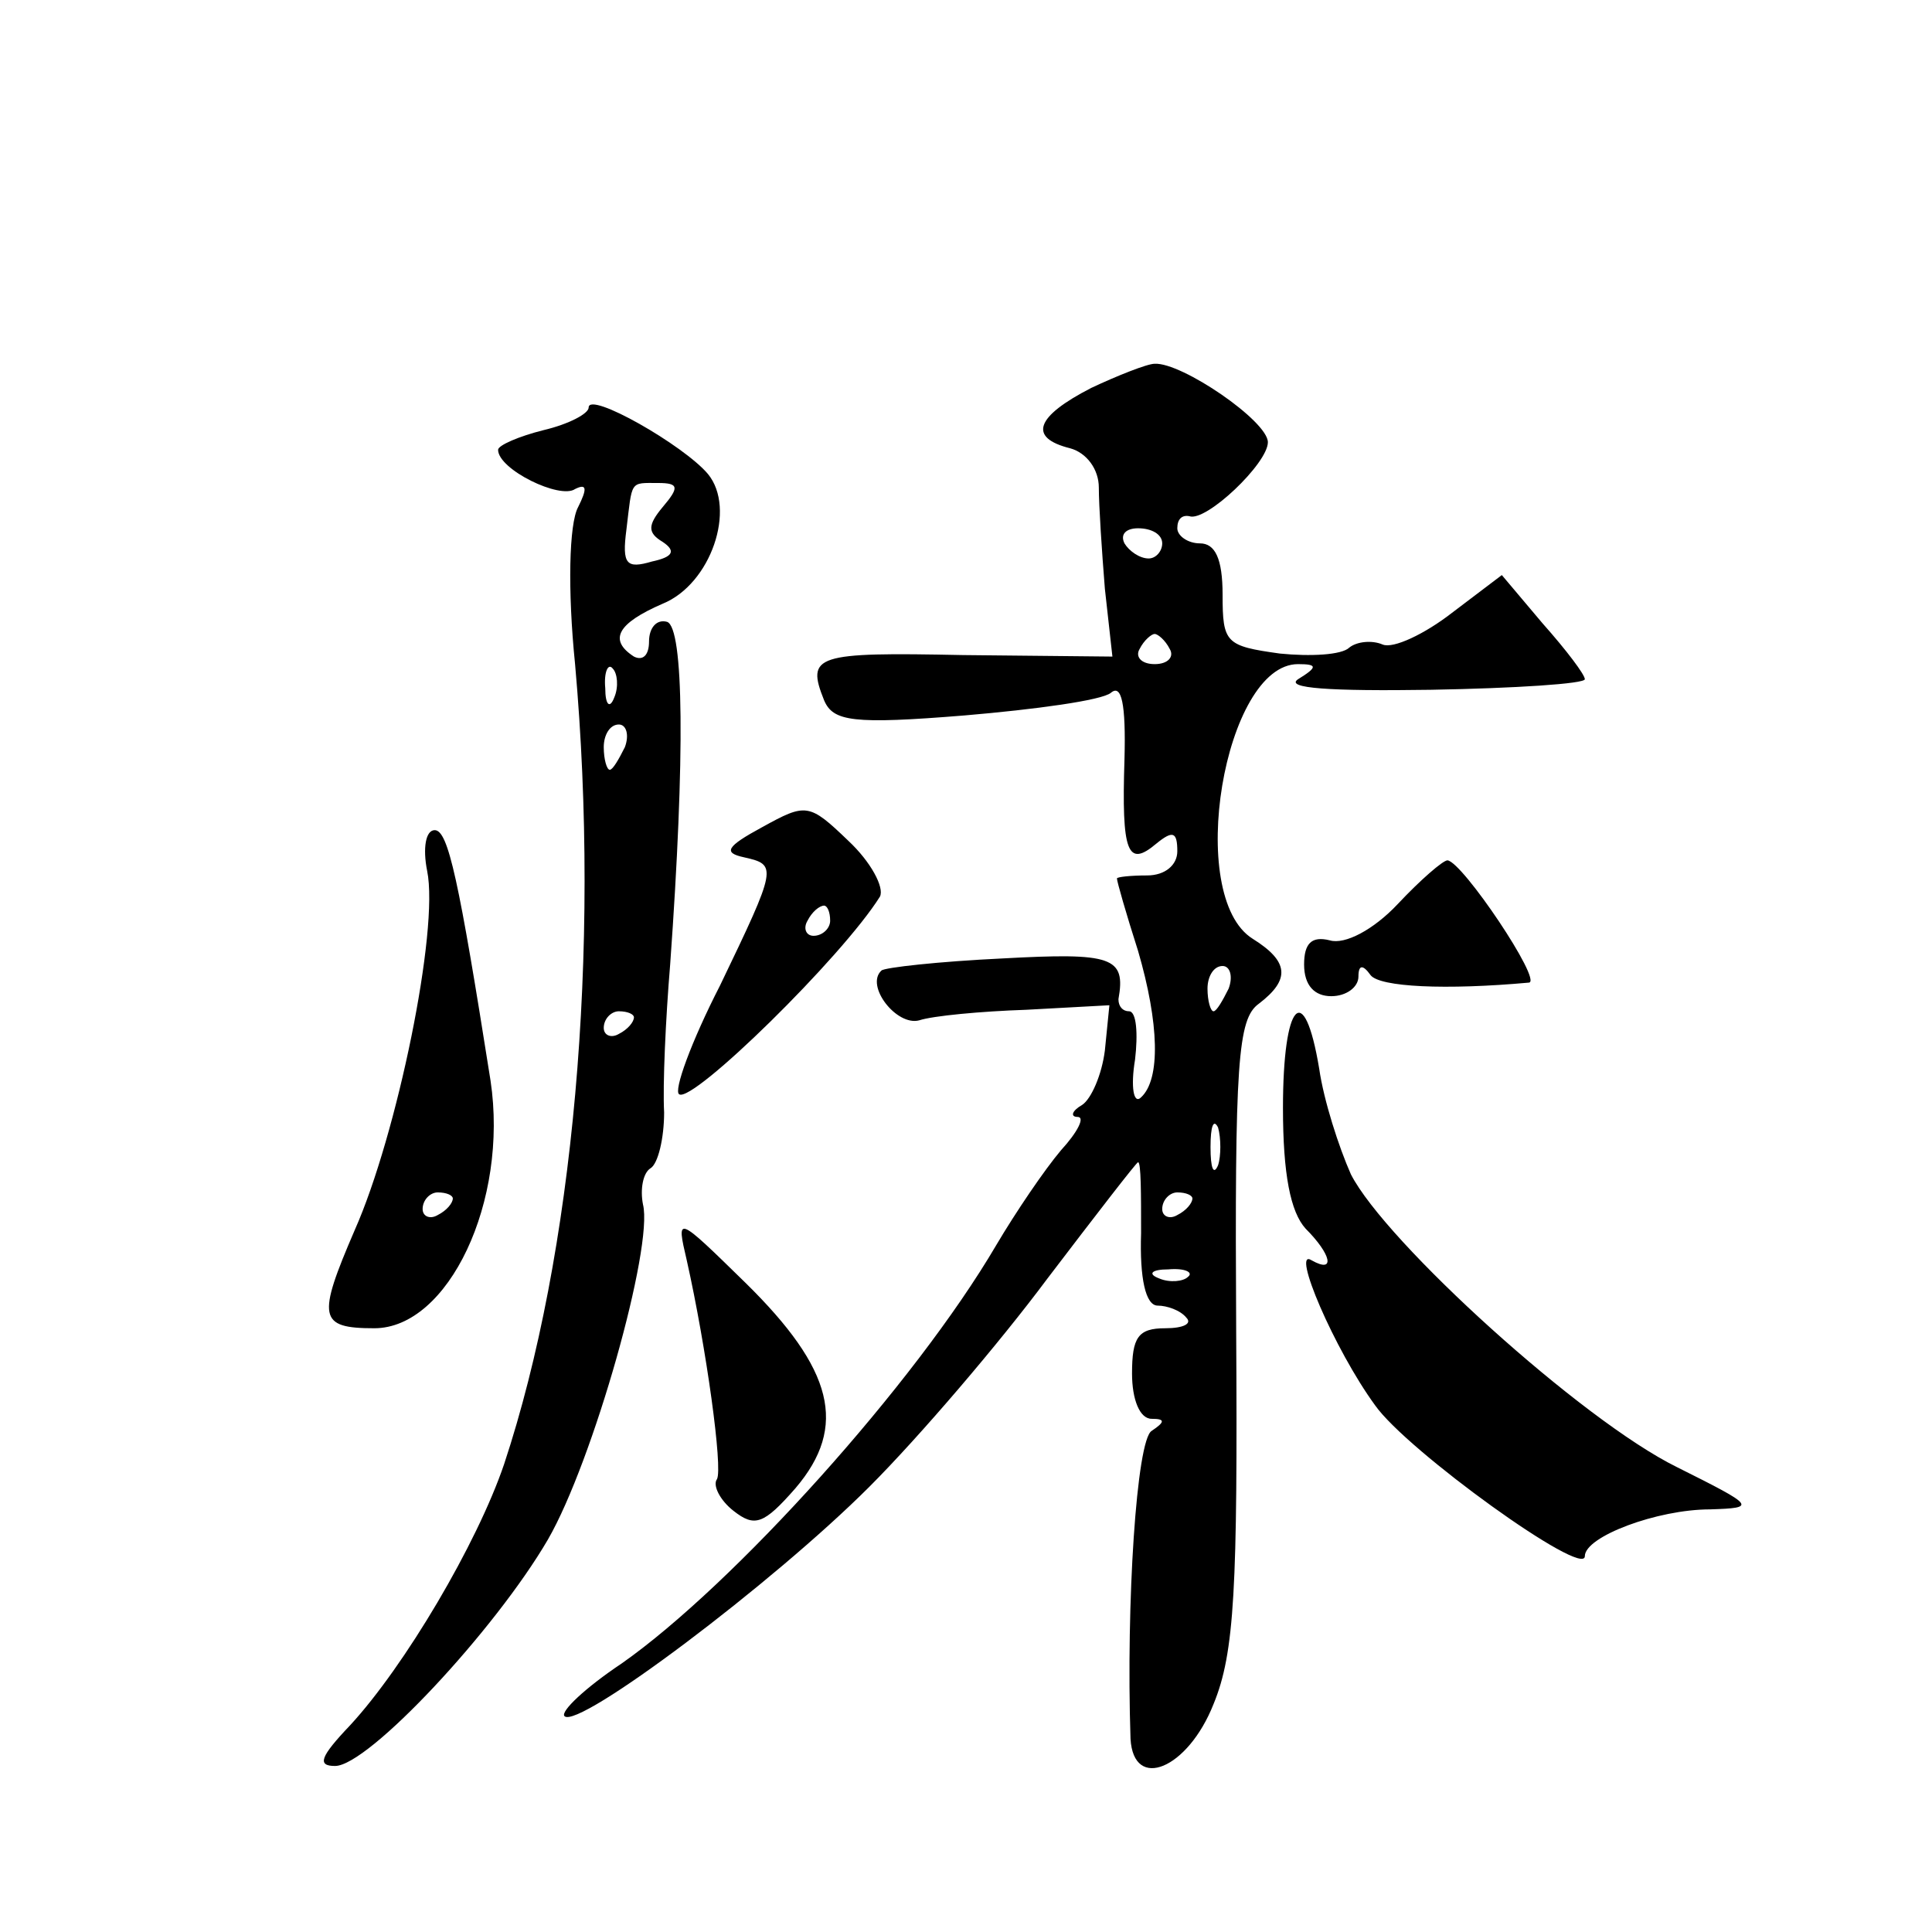 <?xml version="1.0" standalone="no"?>
<!DOCTYPE svg PUBLIC "-//W3C//DTD SVG 20010904//EN"
 "http://www.w3.org/TR/2001/REC-SVG-20010904/DTD/svg10.dtd">
<svg version="1.0" xmlns="http://www.w3.org/2000/svg"
 width="128pt" height="128pt" viewBox="0 0 128 128"
 preserveAspectRatio="xMidYMid meet">
<g transform="translate(0,128) scale(0.1,-0.1)"
fill="#0" stroke="none">
<path d="M723 1023 c-37 -19 -42 -33 -14 -40 11 -3 19 -14 19 -26 0 -12 2 -42 4
-67 l5 -45 -99 1 c-98 2 -104 0 -92 -30 6 -14 19 -16 93 -10 47 4 91 10 97 15 7
6 10 -7 9 -44 -2 -62 2 -72 21 -56 11 9 14 8 14 -5 0 -9 -8 -16 -20 -16 -11 0 -20
-1 -20 -2 0 -2 6 -23 14 -48 14 -48 15 -85 2 -97 -5 -5 -7 7 -4 25 2 17 1 32 -4
32 -4 0 -7 3 -7 8 5 28 -4 31 -77 27 -42 -2 -78 -6 -80 -8 -11 -10 10 -37 25 -33
9 3 41 6 71 7 l55 3 -3 -30 c-2 -16 -9 -32 -15 -36 -7 -4 -8 -8 -3 -8 5 0 0 -10
-11 -22 -11 -13 -30 -41 -43 -63 -54 -92 -174 -225 -248 -277 -24 -16 -41 -32 -38
-35 9 -9 138 88 202 152 33 33 86 95 118 138 32 42 59 77 60 77 2 0 2 -21 2 -47
-1 -30 3 -48 11 -48 6 0 15 -3 19 -8 4 -4 -2 -7 -14 -7 -18 0 -22 -6 -22 -30 0
-17 5 -30 13 -30 9 0 9 -2 0 -8 -10 -6 -17 -114 -14 -204 2 -35 38 -20 55 23 14
34 16 77 15 247 -1 178 1 207 15 217 21 16 20 28 -4 43 -45 28 -19 182 30 182 13
0 13 -2 0 -10 -9 -6 21 -8 88 -7 56 1 102 4 102 7 0 3 -12 19 -28 37 l-27 32 -33
-25 c-18 -14 -39 -24 -46 -21 -7 3 -17 2 -22 -2 -5 -5 -26 -6 -46 -4 -36 5 -38
7 -38 39 0 24 -5 34 -15 34 -8 0 -15 5 -15 10 0 6 3 9 8 8 11 -4 52 35 52 49 0
14 -57 53 -75 52 -5 0 -25 -8 -42 -16z m47 -103 c0 -5 -4 -10 -9 -10 -6 0 -13 5
-16 10 -3 6 1 10 9 10 9 0 16 -4 16 -10z m5 -70 c3 -5 -1 -10 -10 -10 -9 0 -13
5 -10 10 3 6 8 10 10 10 2 0 7 -4 10 -10z m39 -225 c-4 -8 -8 -15 -10 -15 -2 0
-4 7 -4 15 0 8 4 15 10 15 5 0 7 -7 4 -15z m-7 -117 c-3 -7 -5 -2 -5 12 0 14 2
19 5 13 2 -7 2 -19 0 -25z m-17 -22 c0 -3 -4 -8 -10 -11 -5 -3 -10 -1 -10 4 0 6
5 11 10 11 6 0 10 -2 10 -4z m-3 -52 c-3 -3 -12 -4 -19 -1 -8 3 -5 6 6 6 11 1 17
-2 13 -5z M390 1010 c0 -4 -13 -11 -30 -15 -16 -4 -30 -10 -30 -13 0 -13 41 -33
51 -26 8 4 8 0 2 -12 -6 -11 -7 -55 -2 -104 17 -191 -1 -391 -47 -530 -18 -53 -66
-134 -102 -173 -20 -21 -22 -27 -10 -27 22 0 106 90 141 150 30 52 70 194 63 222
-2 10 0 21 5 24 5 3 9 20 9 37 -1 18 1 62 4 98 10 139 9 223 -2 227 -7 2 -12 -4
-12 -13 0 -9 -4 -13 -10 -10 -17 11 -11 22 19 35 32 13 49 63 30 86 -16 19 -79
55 -79 44z m49 -66 c-10 -12 -10 -17 0 -23 9 -6 7 -10 -7 -13 -17 -5 -20 -2 -17
21 4 33 2 31 21 31 14 0 14 -3 3 -16z m-32 -126 c-3 -8 -6 -5 -6 6 -1 11 2 17 5
13 3 -3 4 -12 1 -19z m7 -33 c-4 -8 -8 -15 -10 -15 -2 0 -4 7 -4 15 0 8 4 15 10
15 5 0 7 -7 4 -15z m6 -179 c0 -3 -4 -8 -10 -11 -5 -3 -10 -1 -10 4 0 6 5 11 10
11 6 0 10 -2 10 -4z M505 732 c-24 -13 -26 -17 -12 -20 22 -5 22 -6 -16 -85 -19
-37 -31 -70 -27 -72 9 -6 108 91 133 131 3 6 -6 23 -21 37 -26 25 -28 25 -57 9z
m45 -62 c0 -5 -5 -10 -11 -10 -5 0 -7 5 -4 10 3 6 8 10 11 10 2 0 4 -4 4 -10z M283
703 c8 -39 -20 -175 -48 -238 -25 -58 -24 -65 13 -65 49 0 89 84 77 164 -21 133
-28 166 -37 166 -6 0 -8 -12 -5 -27z m17 -217 c0 -3 -4 -8 -10 -11 -5 -3 -10 -1
-10 4 0 6 5 11 10 11 6 0 10 -2 10 -4z M926 681 c-16 -17 -35 -27 -45 -24 -12 3
-17 -2 -17 -16 0 -14 7 -21 18 -21 10 0 18 6 18 13 0 8 3 8 8 1 6 -8 50 -10 105
-5 9 1 -44 80 -54 81 -3 0 -18 -13 -33 -29z M850 546 c0 -44 5 -69 15 -80 17 -17
20 -30 4 -21 -14 9 15 -59 42 -96 21 -30 139 -115 139 -100 0 13 48 31 83 31 31
1 30 2 -22 28 -63 31 -193 149 -216 194 -8 18 -18 49 -21 70 -10 60 -24 44 -24
-26z M455 445 c13 -58 24 -138 20 -145 -3 -4 2 -14 11 -21 14 -11 20 -9 41 15 35
41 25 79 -33 136 -46 45 -46 45 -39 15z"/>
</g>
</svg>
